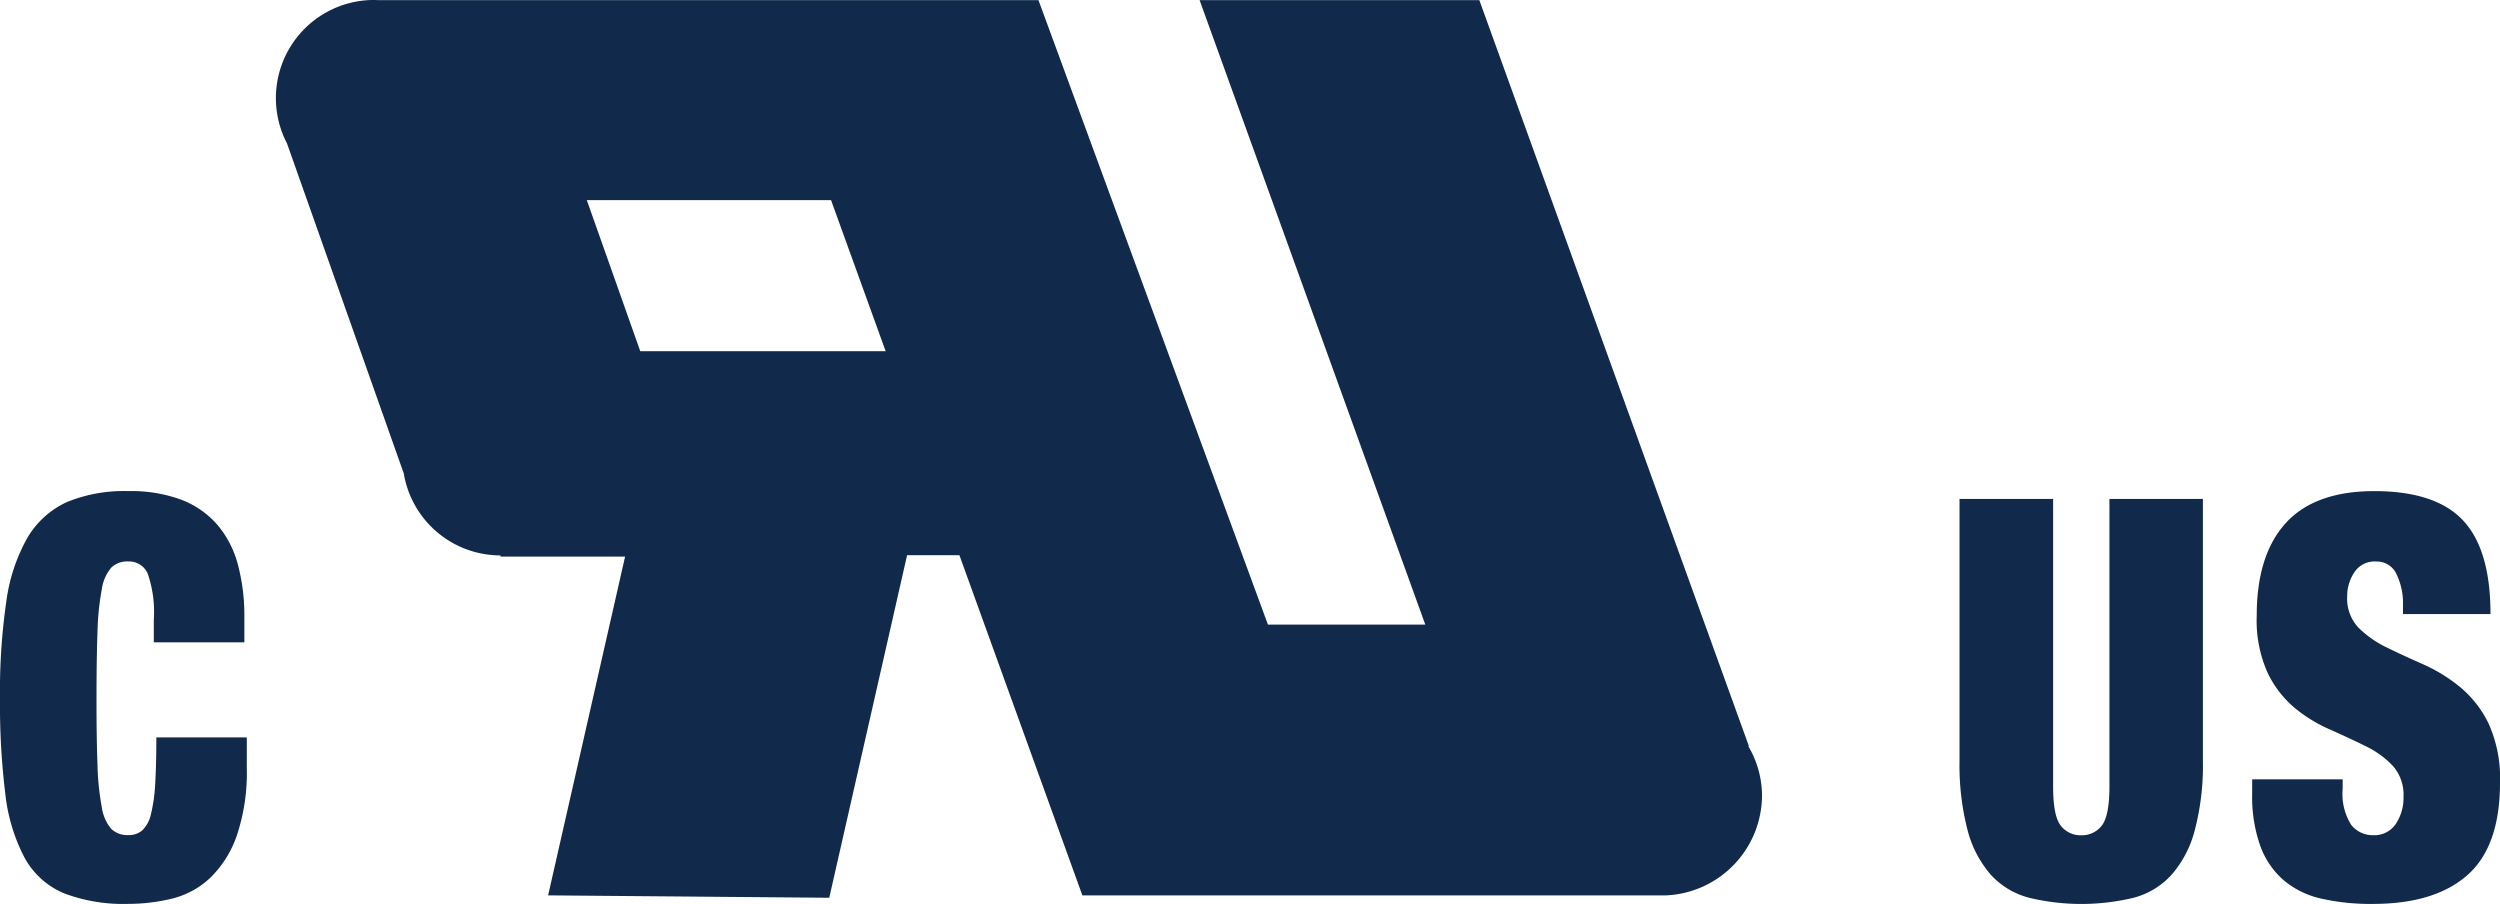 <svg xmlns="http://www.w3.org/2000/svg" xmlns:xlink="http://www.w3.org/1999/xlink" width="265" height="95.819" viewBox="0 0 265 95.819"><defs><clipPath id="clip-path"><rect id="Rectangle_1722" data-name="Rectangle 1722" width="265" height="95.819" fill="#11294b"></rect></clipPath></defs><g id="Rj" transform="translate(0 0)"><g id="Group_1131" data-name="Group 1131" transform="translate(0 0)" clip-path="url(#clip-path)"><path id="Path_120" data-name="Path 120" d="M16.447,83.167a17.342,17.342,0,0,1-.454,3.168,3.372,3.372,0,0,1-.914,1.687,2.166,2.166,0,0,1-1.494.5,2.436,2.436,0,0,1-1.781-.647,4.519,4.519,0,0,1-1.014-2.308,28.013,28.013,0,0,1-.454-4.468q-.11-2.811-.107-7.083t.107-7.076a28.1,28.1,0,0,1,.454-4.468A4.547,4.547,0,0,1,11.8,60.164a2.436,2.436,0,0,1,1.781-.647,2.156,2.156,0,0,1,2.081,1.3,12.508,12.508,0,0,1,.64,4.915v2.361h9.6V65.44A21.064,21.064,0,0,0,25.23,59.9,10.837,10.837,0,0,0,23.1,55.7a9.648,9.648,0,0,0-3.808-2.7,15.383,15.383,0,0,0-5.709-.94A15.978,15.978,0,0,0,7.143,53.2,9.362,9.362,0,0,0,2.928,56.97,18.719,18.719,0,0,0,.667,63.779,66.39,66.39,0,0,0,0,74.016a77.36,77.36,0,0,0,.56,10.1,18.975,18.975,0,0,0,2.047,6.809,8.522,8.522,0,0,0,4.162,3.762,17.737,17.737,0,0,0,6.816,1.127,19.747,19.747,0,0,0,4.669-.56,9.076,9.076,0,0,0,4.022-2.194A11.452,11.452,0,0,0,25.1,88.582a21.107,21.107,0,0,0,1.06-7.276V78.165H16.573c0,2.007-.047,3.675-.127,5m168.928-4.1L156.81.02H127.158l23.923,66.193H134.4L110.078.02H40.1C39.949.013,39.8,0,39.643,0a10.4,10.4,0,0,0-9.224,15.2L42.8,50.187a10.4,10.4,0,0,0,10.251,8.69V59H66.26L58.1,94.912l29.8.253,8.25-36.308h5.549l13.032,36.055h61.912a10.651,10.651,0,0,0,10.131-10.524,10.331,10.331,0,0,0-1.454-5.289ZM67.867,37.228,62.2,21.215h25.89l5.789,16.013ZM263.8,76.718a11.586,11.586,0,0,0-3.008-3.868,17.128,17.128,0,0,0-3.888-2.408c-1.387-.607-2.688-1.214-3.895-1.8a11.171,11.171,0,0,1-3.015-2.108,4.511,4.511,0,0,1-1.194-3.288,4.56,4.56,0,0,1,.754-2.568,2.557,2.557,0,0,1,2.334-1.154,2.277,2.277,0,0,1,2.134,1.327,6.97,6.97,0,0,1,.694,3.228v1.014h9.277q0-6.823-2.908-9.924t-9.4-3.108q-6.293,0-9.384,3.375c-2.054,2.254-3.088,5.522-3.088,9.831a13.577,13.577,0,0,0,1.147,6.036,11.1,11.1,0,0,0,2.874,3.735,15.691,15.691,0,0,0,3.762,2.3c1.341.6,2.6,1.18,3.755,1.754a9.888,9.888,0,0,1,2.874,2.074,4.6,4.6,0,0,1,1.147,3.288,4.955,4.955,0,0,1-.827,2.895,2.724,2.724,0,0,1-2.368,1.187,2.918,2.918,0,0,1-2.348-1.094,6.148,6.148,0,0,1-.907-3.822V82.613h-9.591V84.1a15.643,15.643,0,0,0,.854,5.556,8.737,8.737,0,0,0,2.474,3.641,9.353,9.353,0,0,0,4,1.961,23.831,23.831,0,0,0,5.456.56q6.563,0,10.024-3.048t3.461-9.8a14.04,14.04,0,0,0-1.2-6.249m-40.2,6.669c0,2.047-.273,3.421-.8,4.115a2.637,2.637,0,0,1-2.188,1.034,2.607,2.607,0,0,1-2.181-1.034c-.54-.694-.8-2.067-.8-4.115v-30.5H207.71V80.606a27.518,27.518,0,0,0,.854,7.4,11.672,11.672,0,0,0,2.474,4.735,8.358,8.358,0,0,0,4.062,2.428,23.683,23.683,0,0,0,11.051,0,8.268,8.268,0,0,0,4.022-2.428A11.512,11.512,0,0,0,232.647,88a26.963,26.963,0,0,0,.86-7.4V52.888H223.6Z" transform="translate(0 -0.003)" fill="#11294b"></path></g></g></svg>